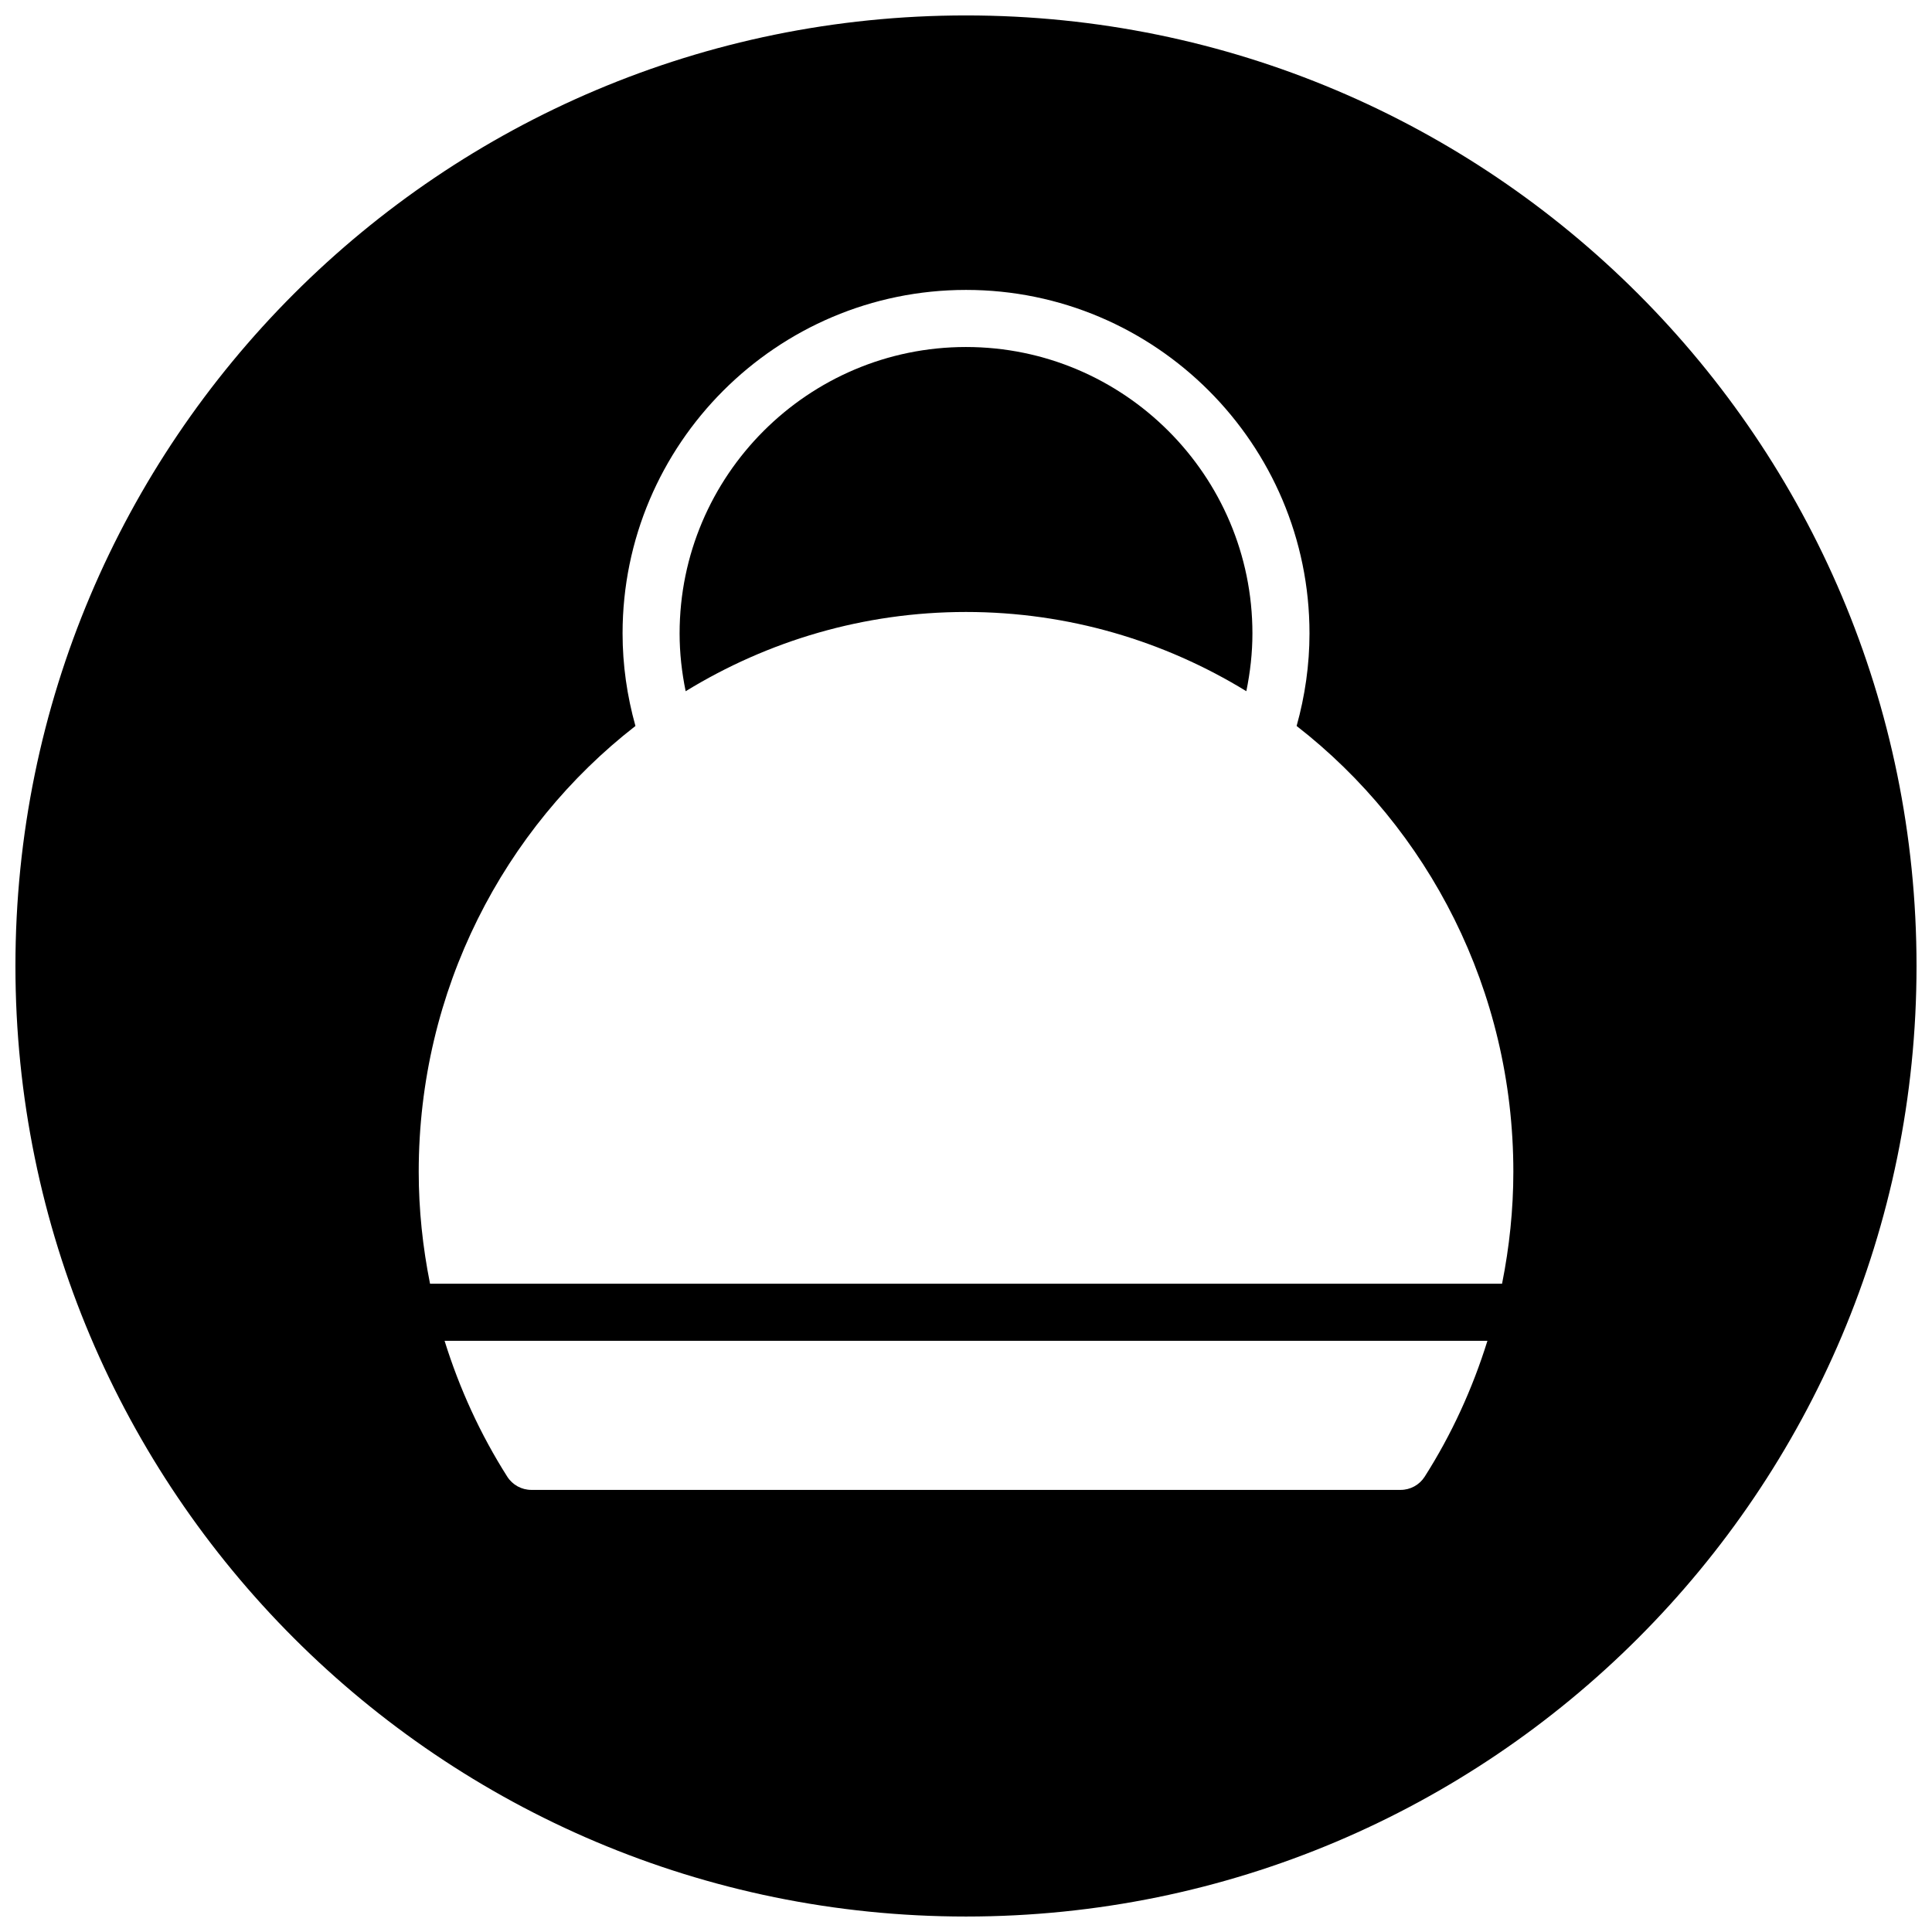 <?xml version="1.0" encoding="UTF-8"?>
<!-- Uploaded to: SVG Find, www.svgrepo.com, Generator: SVG Find Mixer Tools -->
<svg width="800px" height="800px" version="1.1" viewBox="144 144 512 512" xmlns="http://www.w3.org/2000/svg">
 <defs>
  <clipPath id="a">
   <path d="m148.09 148.09h503.81v503.81h-503.81z"/>
  </clipPath>
 </defs>
 <path d="m400 235.96c-41.855 0-75.898 34.059-75.898 75.906 0 5.191 0.574 10.301 1.605 15.316 21.742-13.324 47.156-21.004 74.293-21.004s52.551 7.68 74.293 20.996c1.023-5.016 1.613-10.129 1.613-15.316-0.004-41.848-34.055-75.898-75.906-75.898z"/>
 <g clip-path="url(#a)">
  <path d="m400 148.09c-139.12 0-251.91 112.79-251.91 251.91 0 139.11 112.79 251.9 251.91 251.9s251.9-112.79 251.9-251.9c0-139.12-112.78-251.91-251.9-251.91zm121.55 387.26c-1.395 2.172-3.789 3.488-6.379 3.488h-230.35c-2.59 0-4.992-1.316-6.379-3.488-7.168-11.277-12.695-23.406-16.625-36.027h276.37c-3.93 12.621-9.457 24.758-16.637 36.027zm20.504-51.148h-284.09c-1.945-9.711-3-19.633-3-29.672 0-48.164 22.562-91.02 57.434-118.14-2.223-7.953-3.41-16.168-3.41-24.531 0-50.188 40.84-91.027 91.02-91.027 50.188 0 91.02 40.84 91.02 91.027 0 8.348-1.188 16.562-3.41 24.531 34.871 27.121 57.434 69.977 57.434 118.14 0 10.047-1.055 19.961-2.992 29.672z"/>
 </g>
</svg>